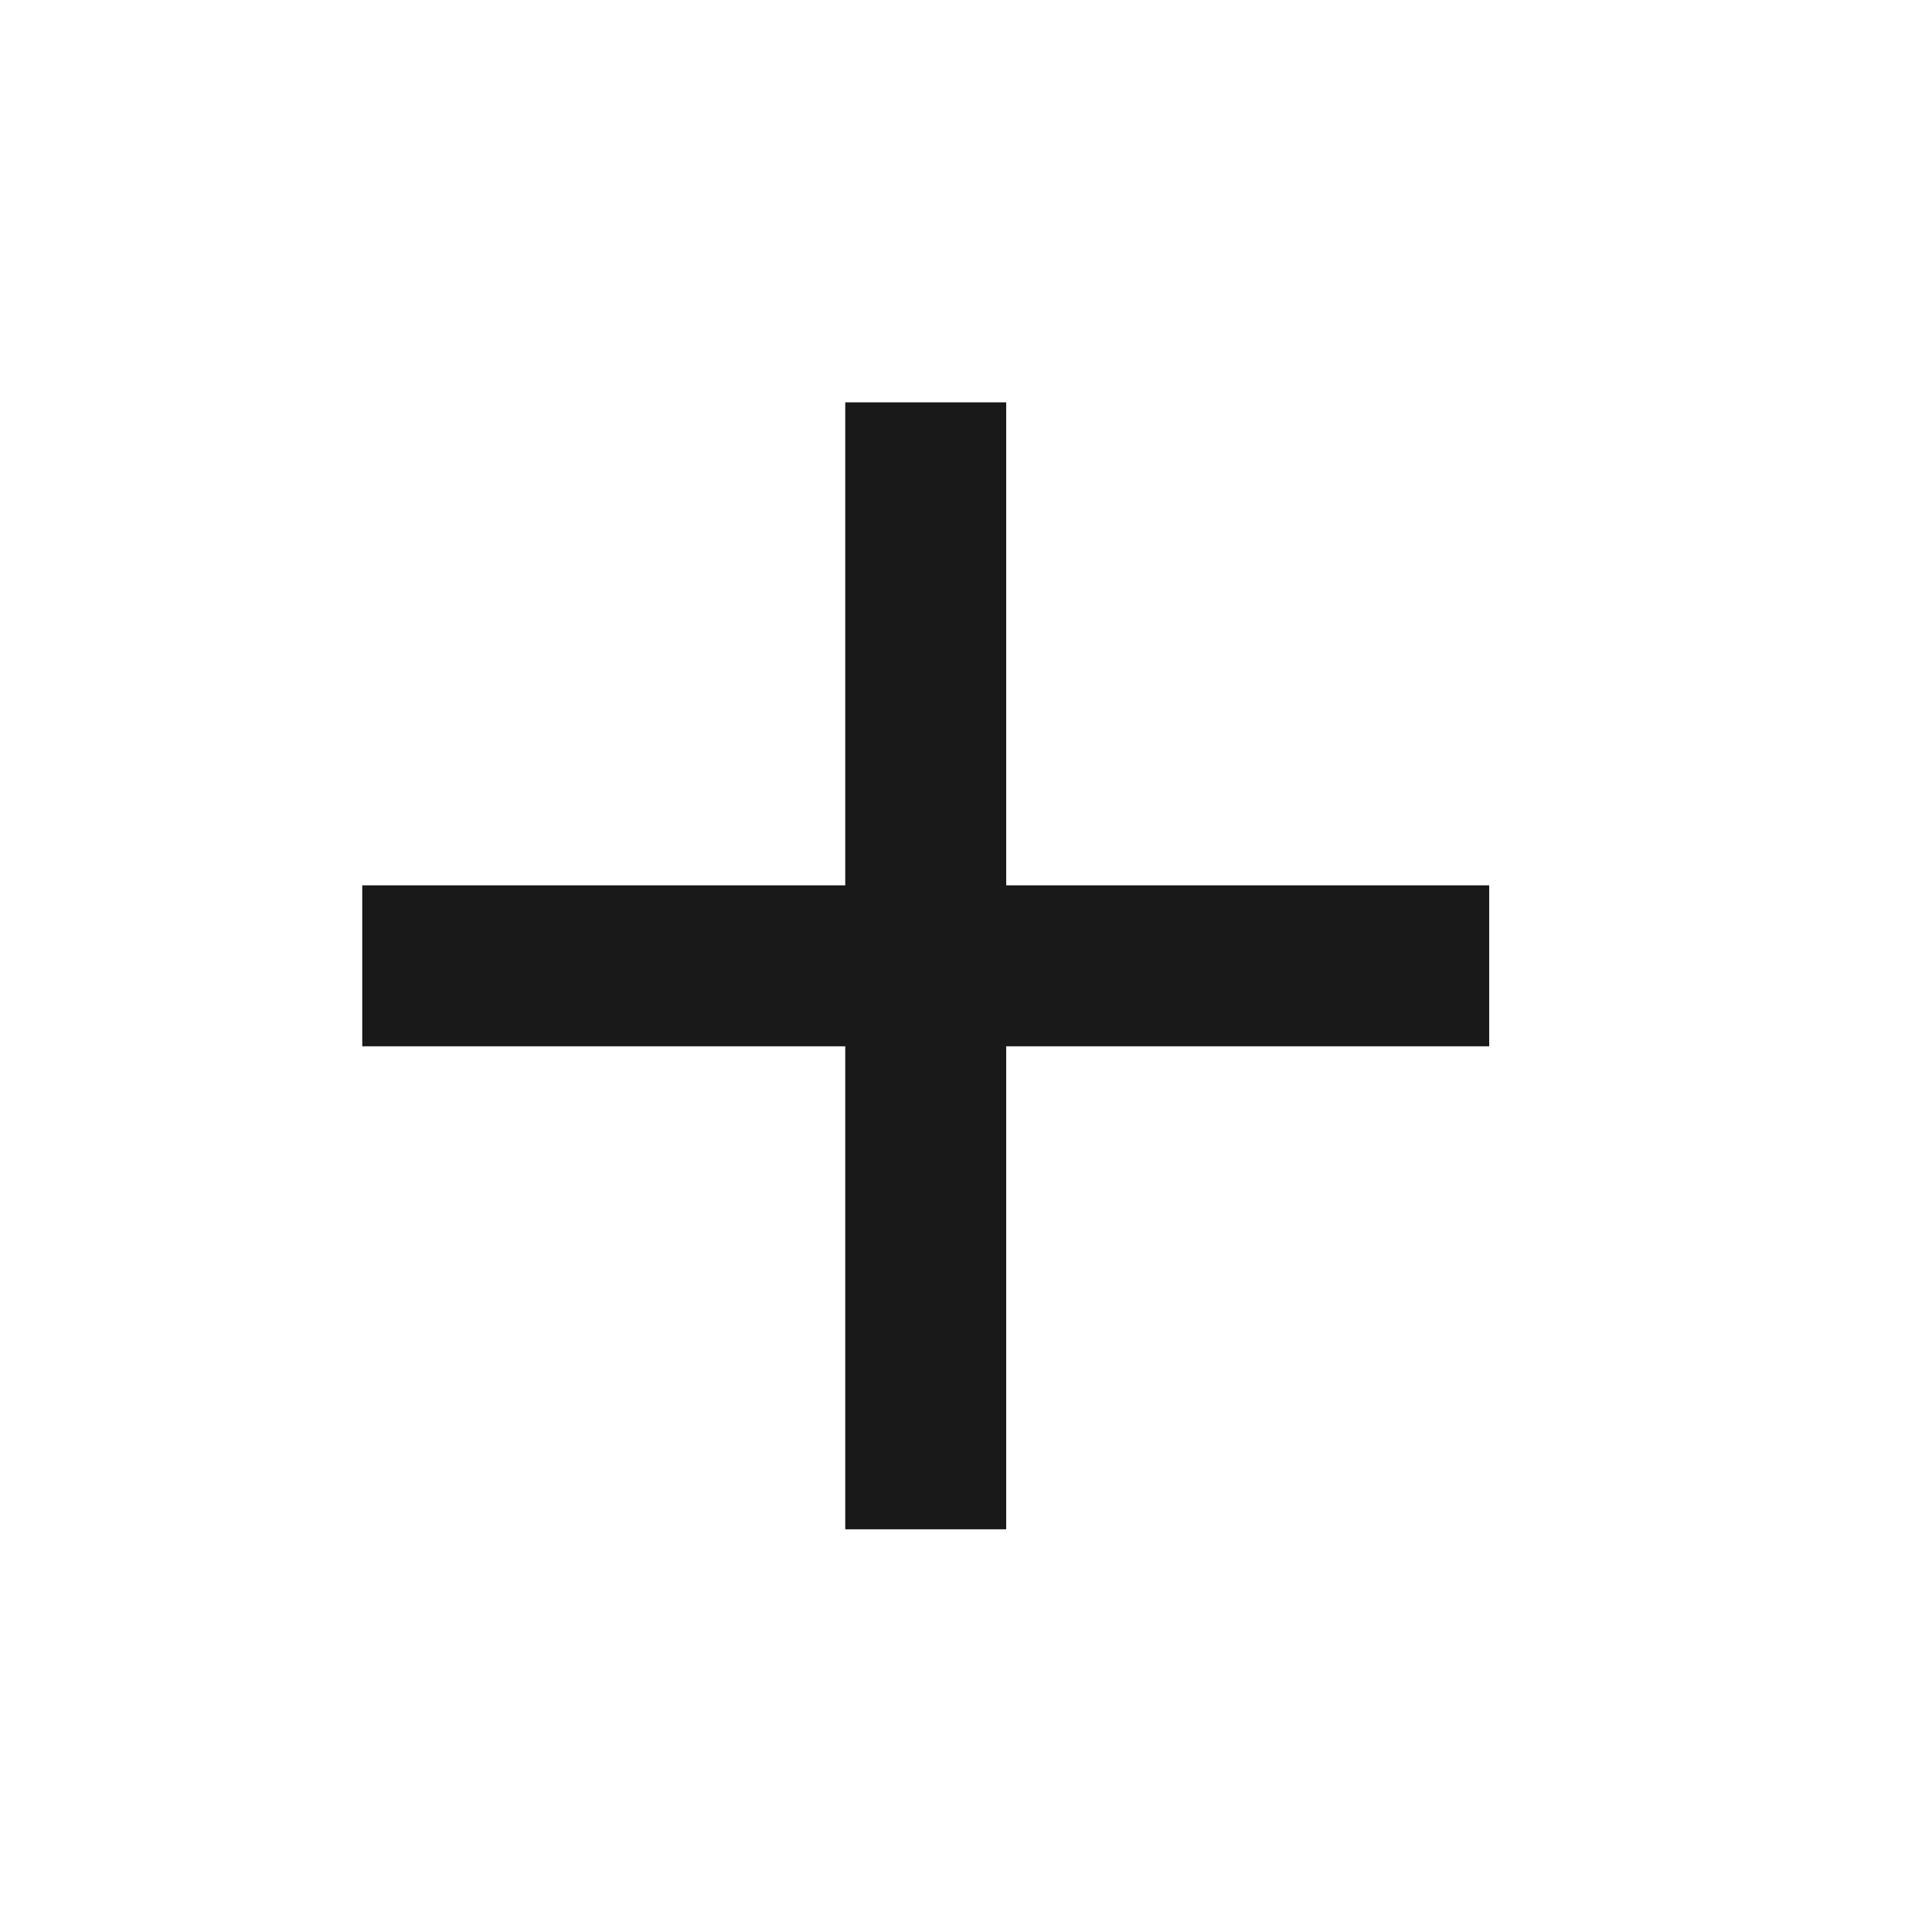 <svg width="16" height="16" viewBox="0 0 16 16" fill="none" xmlns="http://www.w3.org/2000/svg">
<path d="M12.333 8.665H8.333V12.665H7V8.665H3V7.332H7V3.332H8.333V7.332H12.333V8.665Z" fill="#191919"/>
</svg>
